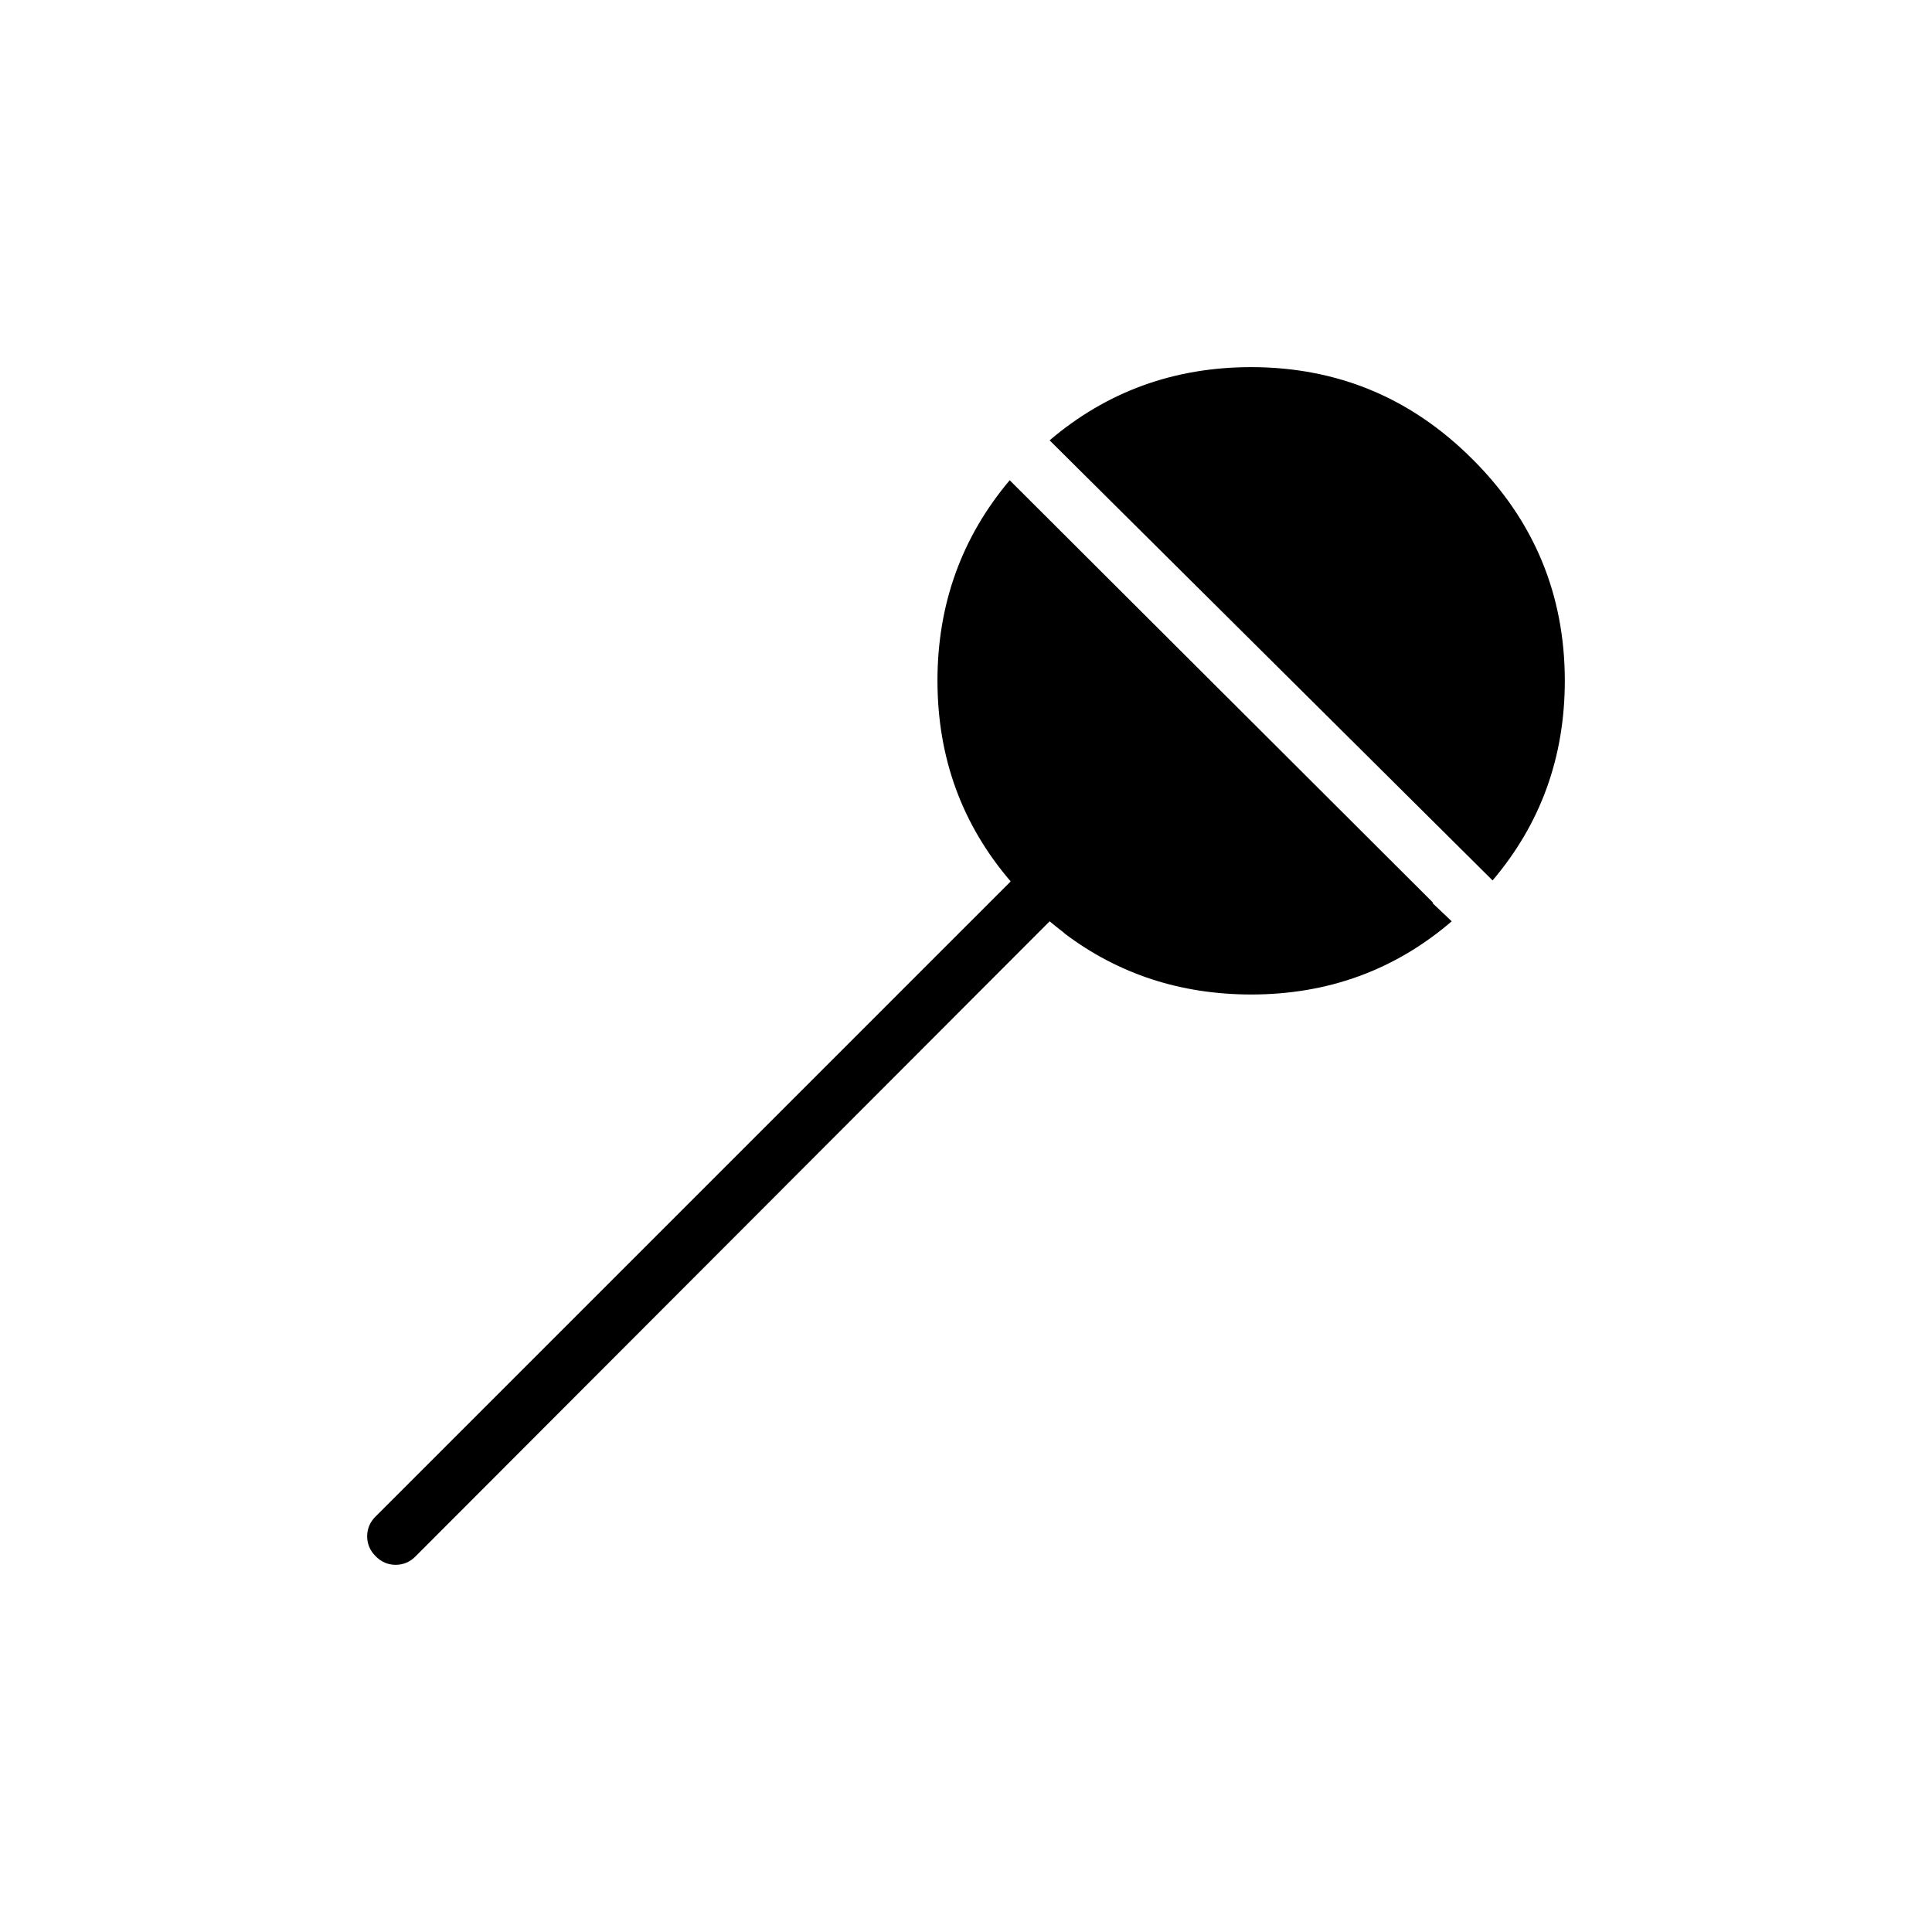 <?xml version="1.0" encoding="UTF-8"?>
<!-- Uploaded to: ICON Repo, www.svgrepo.com, Generator: ICON Repo Mixer Tools -->
<svg fill="#000000" width="800px" height="800px" version="1.1" viewBox="144 144 512 512" xmlns="http://www.w3.org/2000/svg">
 <path d="m392.44 324.43c0.012 20.367 6.481 38.086 19.398 53.152l-168.27 168.27c-1.496 1.457-2.25 3.223-2.269 5.289 0.02 2.07 0.773 3.832 2.269 5.289 1.457 1.496 3.219 2.25 5.289 2.269 2.07-0.02 3.832-0.773 5.289-2.269l168.02-168.27c1.332 1.102 2.59 2.109 3.777 3.023l0.25 0.25c14.242 10.727 30.699 16.102 49.375 16.121 20.395-0.012 38.113-6.477 53.152-19.395l-5.039-4.789v-0.25l-112.1-111.85c-12.75 15.133-19.133 32.848-19.145 53.152m141.82-58.691c-16.242-16.277-35.805-24.422-58.695-24.438-20.43 0.016-38.23 6.481-53.402 19.398l117.39 116.63c12.75-15.016 19.129-32.648 19.145-52.902-0.016-22.891-8.16-42.453-24.434-58.691z"/>
</svg>